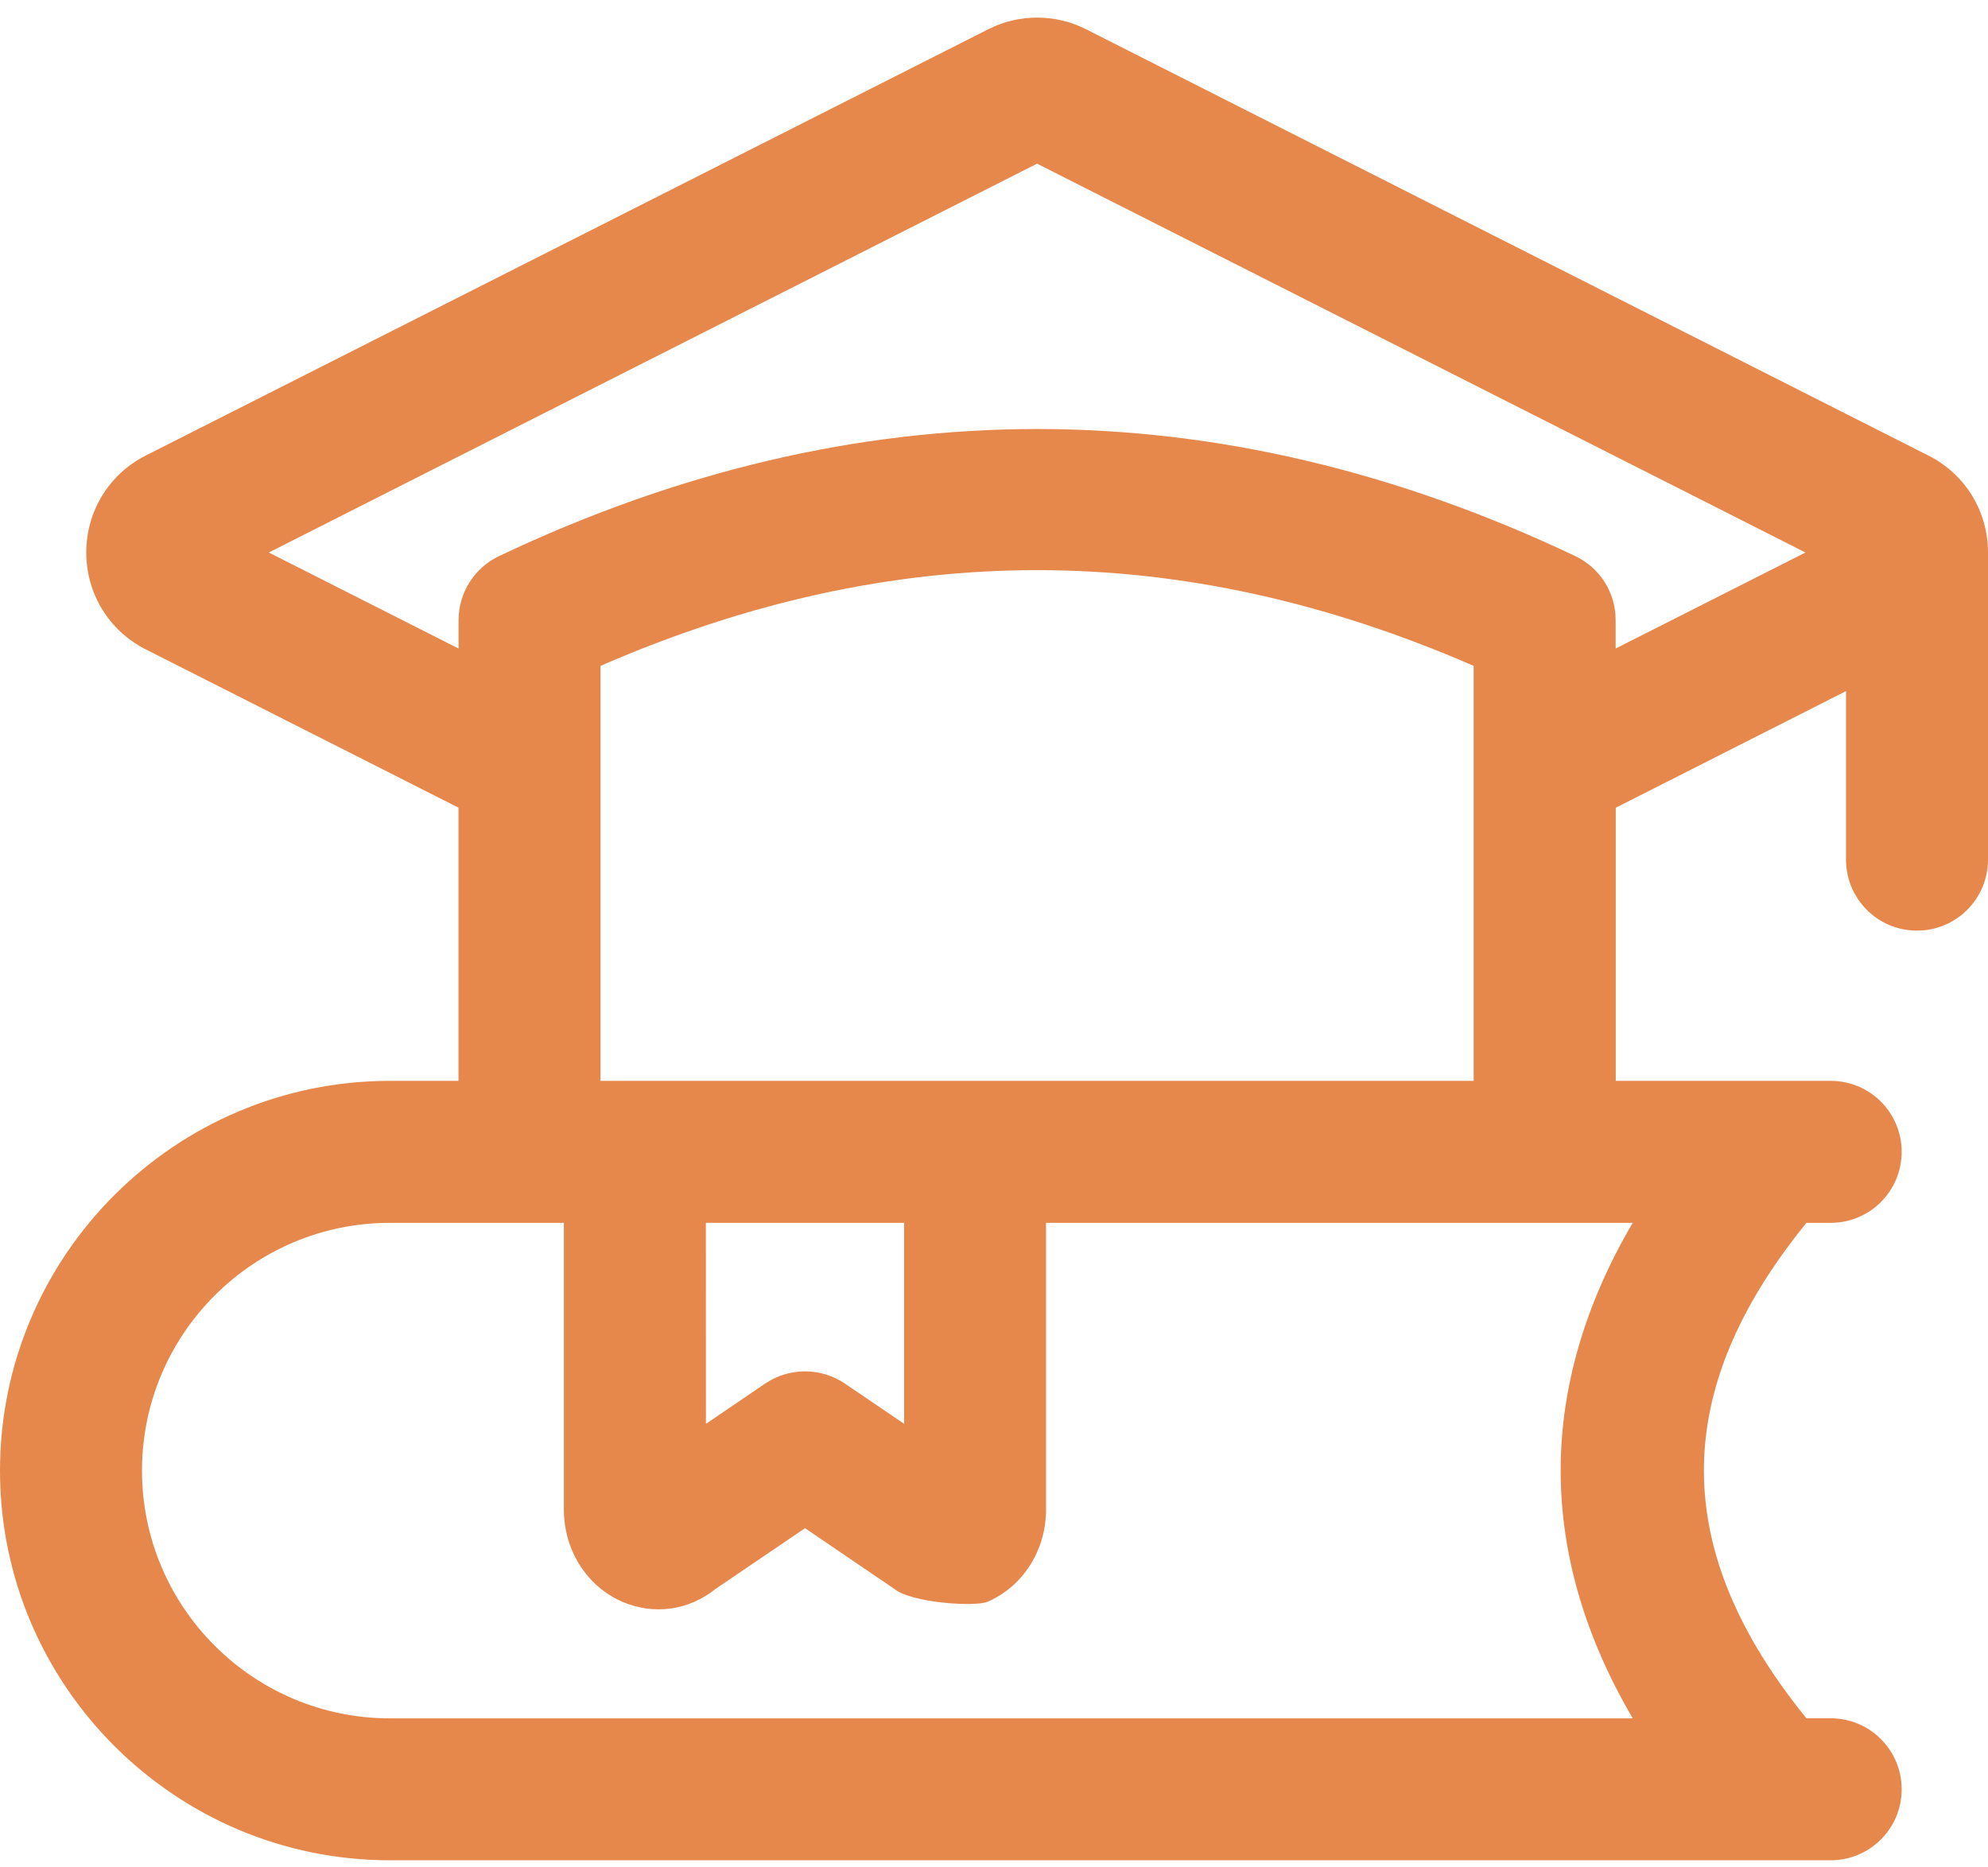 <?xml version="1.0" encoding="UTF-8"?> <svg xmlns="http://www.w3.org/2000/svg" viewBox="0 0 33.00 31.00" data-guides="{&quot;vertical&quot;:[],&quot;horizontal&quot;:[]}"><defs></defs><path fill="#e6884b" stroke="none" fill-opacity="1" stroke-width="1" stroke-opacity="1" id="tSvg162a6b92615" title="Path 1" d="M32.013 7.564C27.35 5.204 22.686 2.844 18.023 0.483C17.516 0.228 16.914 0.229 16.41 0.483C11.746 2.843 7.082 5.203 2.418 7.563C1.81 7.871 1.432 8.487 1.432 9.172C1.432 9.855 1.81 10.472 2.417 10.779C4.149 11.655 5.88 12.531 7.611 13.408C7.611 14.919 7.611 16.431 7.611 17.943C7.232 17.943 6.852 17.943 6.473 17.943C2.904 17.943 0 20.845 0 24.413C0 27.979 2.904 30.882 6.473 30.882C14.444 30.882 22.416 30.882 30.388 30.882C31.04 30.882 31.567 30.355 31.567 29.703C31.567 29.052 31.04 28.525 30.388 28.525C30.254 28.525 30.12 28.525 29.986 28.525C27.717 25.73 27.717 23.093 29.986 20.3C30.12 20.3 30.254 20.3 30.388 20.3C31.04 20.3 31.567 19.773 31.567 19.121C31.567 18.469 31.04 17.943 30.388 17.943C29.199 17.943 28.01 17.943 26.821 17.943C26.821 16.431 26.821 14.92 26.821 13.409C28.095 12.764 29.369 12.118 30.643 11.473C30.643 12.406 30.643 13.338 30.643 14.27C30.643 14.921 31.169 15.449 31.821 15.449C32.473 15.449 33 14.921 33 14.27C33 12.571 33 10.871 33 9.172C33 8.488 32.623 7.872 32.013 7.564ZM27.103 28.526C20.227 28.526 13.35 28.526 6.473 28.526C4.203 28.526 2.357 26.68 2.357 24.413C2.357 22.144 4.203 20.3 6.473 20.3C6.898 20.3 8.983 20.3 9.36 20.3C9.36 21.887 9.36 23.474 9.36 25.061C9.36 25.734 9.741 26.334 10.329 26.59C10.853 26.817 11.437 26.733 11.88 26.376C12.374 26.041 12.868 25.705 13.363 25.369C13.856 25.705 14.35 26.041 14.844 26.376C15.136 26.612 16.189 26.678 16.394 26.59C16.983 26.335 17.364 25.734 17.364 25.061C17.364 23.474 17.364 21.887 17.364 20.3C20.61 20.3 23.856 20.3 27.102 20.3C25.508 23.019 25.508 25.806 27.103 28.526ZM11.717 20.3C12.814 20.3 13.911 20.3 15.008 20.3C15.008 21.412 15.008 22.524 15.008 23.636C14.681 23.414 14.353 23.192 14.026 22.969C13.625 22.698 13.101 22.698 12.7 22.969C12.373 23.192 12.046 23.415 11.718 23.637C11.718 22.525 11.718 21.412 11.717 20.3ZM9.968 17.943C9.968 15.646 9.968 13.35 9.968 11.054C14.838 8.935 19.594 8.935 24.462 11.054C24.462 13.35 24.462 15.646 24.462 17.943C19.631 17.943 14.8 17.943 9.968 17.943ZM26.148 9.231C20.221 6.419 14.212 6.419 8.285 9.231C7.874 9.426 7.612 9.84 7.612 10.295C7.612 10.452 7.612 10.609 7.612 10.766C6.562 10.235 5.512 9.703 4.462 9.172C8.713 7.02 12.964 4.868 17.215 2.717C21.467 4.868 25.718 7.02 29.97 9.172C28.92 9.703 27.869 10.235 26.819 10.766C26.819 10.609 26.819 10.452 26.819 10.295C26.821 9.84 26.558 9.425 26.148 9.231Z"></path></svg> 